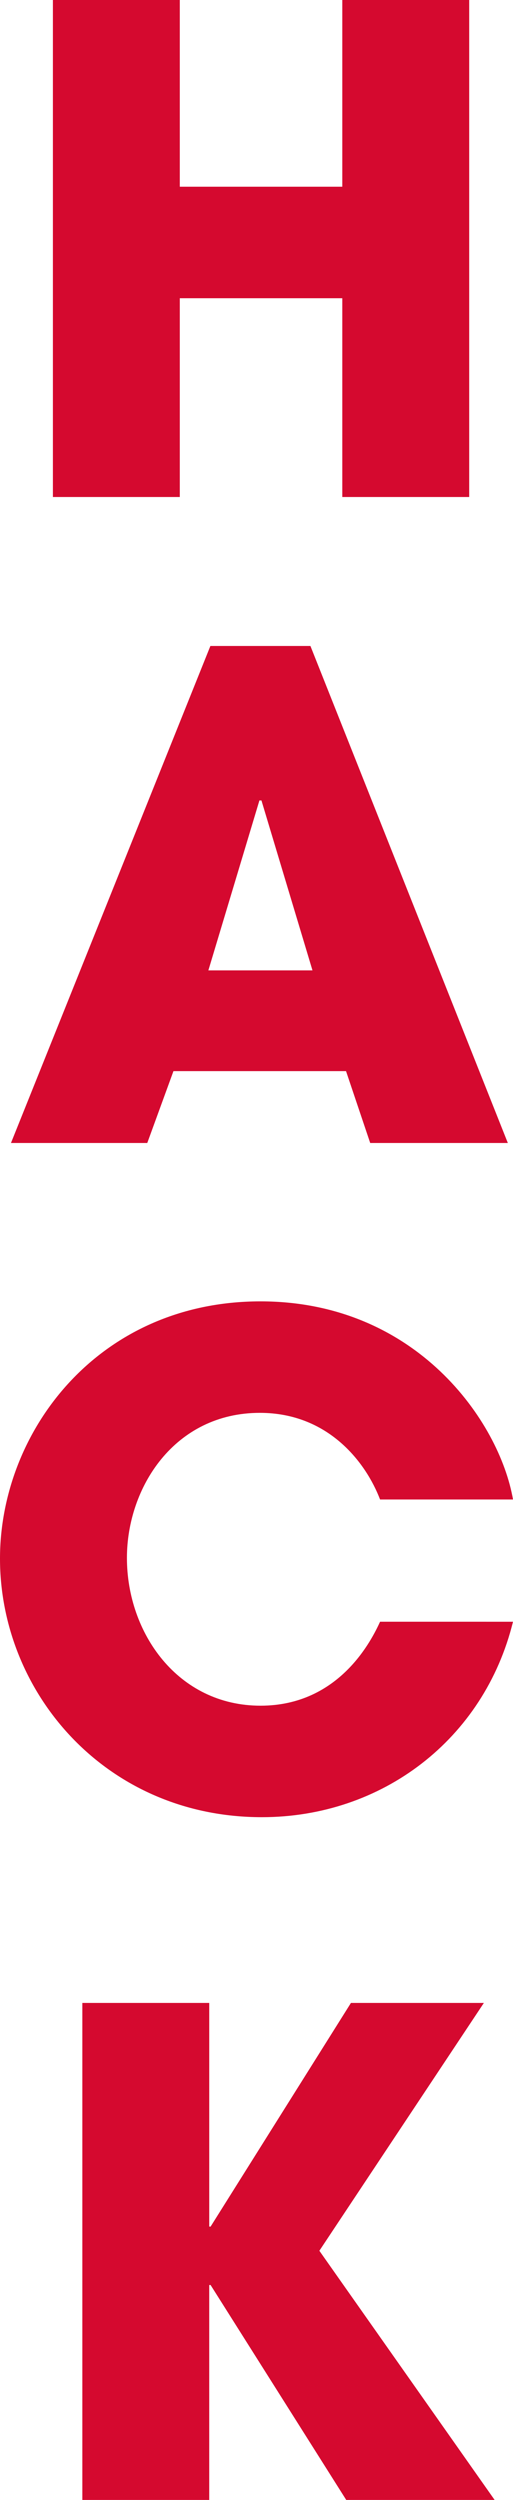 <svg xmlns="http://www.w3.org/2000/svg" width="113.837" height="554.601" viewBox="0 0 113.837 554.601">
  <g id="グループ_368" data-name="グループ 368" style="mix-blend-mode: hard-light;isolation: isolate">
    <g id="グループ_364" data-name="グループ 364" transform="translate(11.738)">
      <path id="パス_2534" data-name="パス 2534" d="M552.526,1411.285h28.161v41.422h36.059v-41.422h28.161v110.261H616.746v-44.1H580.687v44.1H552.526Z" transform="translate(-552.526 -1411.285)" fill="#d5092f"/>
    </g>
    <g id="グループ_365" data-name="グループ 365" transform="translate(2.432 143.307)">
      <path id="パス_2535" data-name="パス 2535" d="M579.279,1648.91l-5.811,15.943H543.22l44.254-110.261h22.2l43.806,110.261H622.937l-5.365-15.943Zm7.748-22.35h23.1l-11.324-37.7h-.448Z" transform="translate(-543.22 -1554.592)" fill="#d5092f"/>
    </g>
    <g id="グループ_366" data-name="グループ 366" transform="translate(0 288.701)">
      <path id="パス_2536" data-name="パス 2536" d="M654.625,1771.06c-6.407,26.076-29.055,43.36-55.726,43.36-34.569,0-58.111-27.565-58.111-57.366,0-28.161,21.754-57.068,57.812-57.068,34.569,0,53.045,26.671,56.025,43.956h-29.5c-3.129-8.2-11.473-19.222-26.672-19.222-18.923,0-29.5,16.54-29.5,32.185,0,16.688,11.324,32.781,29.651,32.781,17.583,0,24.735-14.752,26.523-18.626Z" transform="translate(-540.788 -1699.986)" fill="#d5092f"/>
    </g>
    <g id="グループ_367" data-name="グループ 367" transform="translate(18.272 444.34)">
      <path id="パス_2537" data-name="パス 2537" d="M559.06,1855.625h28.161v49.618h.3l31.142-49.618h29.5l-36.505,54.982,38.89,55.279h-32.93l-30.1-47.68h-.3v47.68H559.06Z" transform="translate(-559.06 -1855.625)" fill="#d5092f"/>
    </g>
  </g>
</svg>
